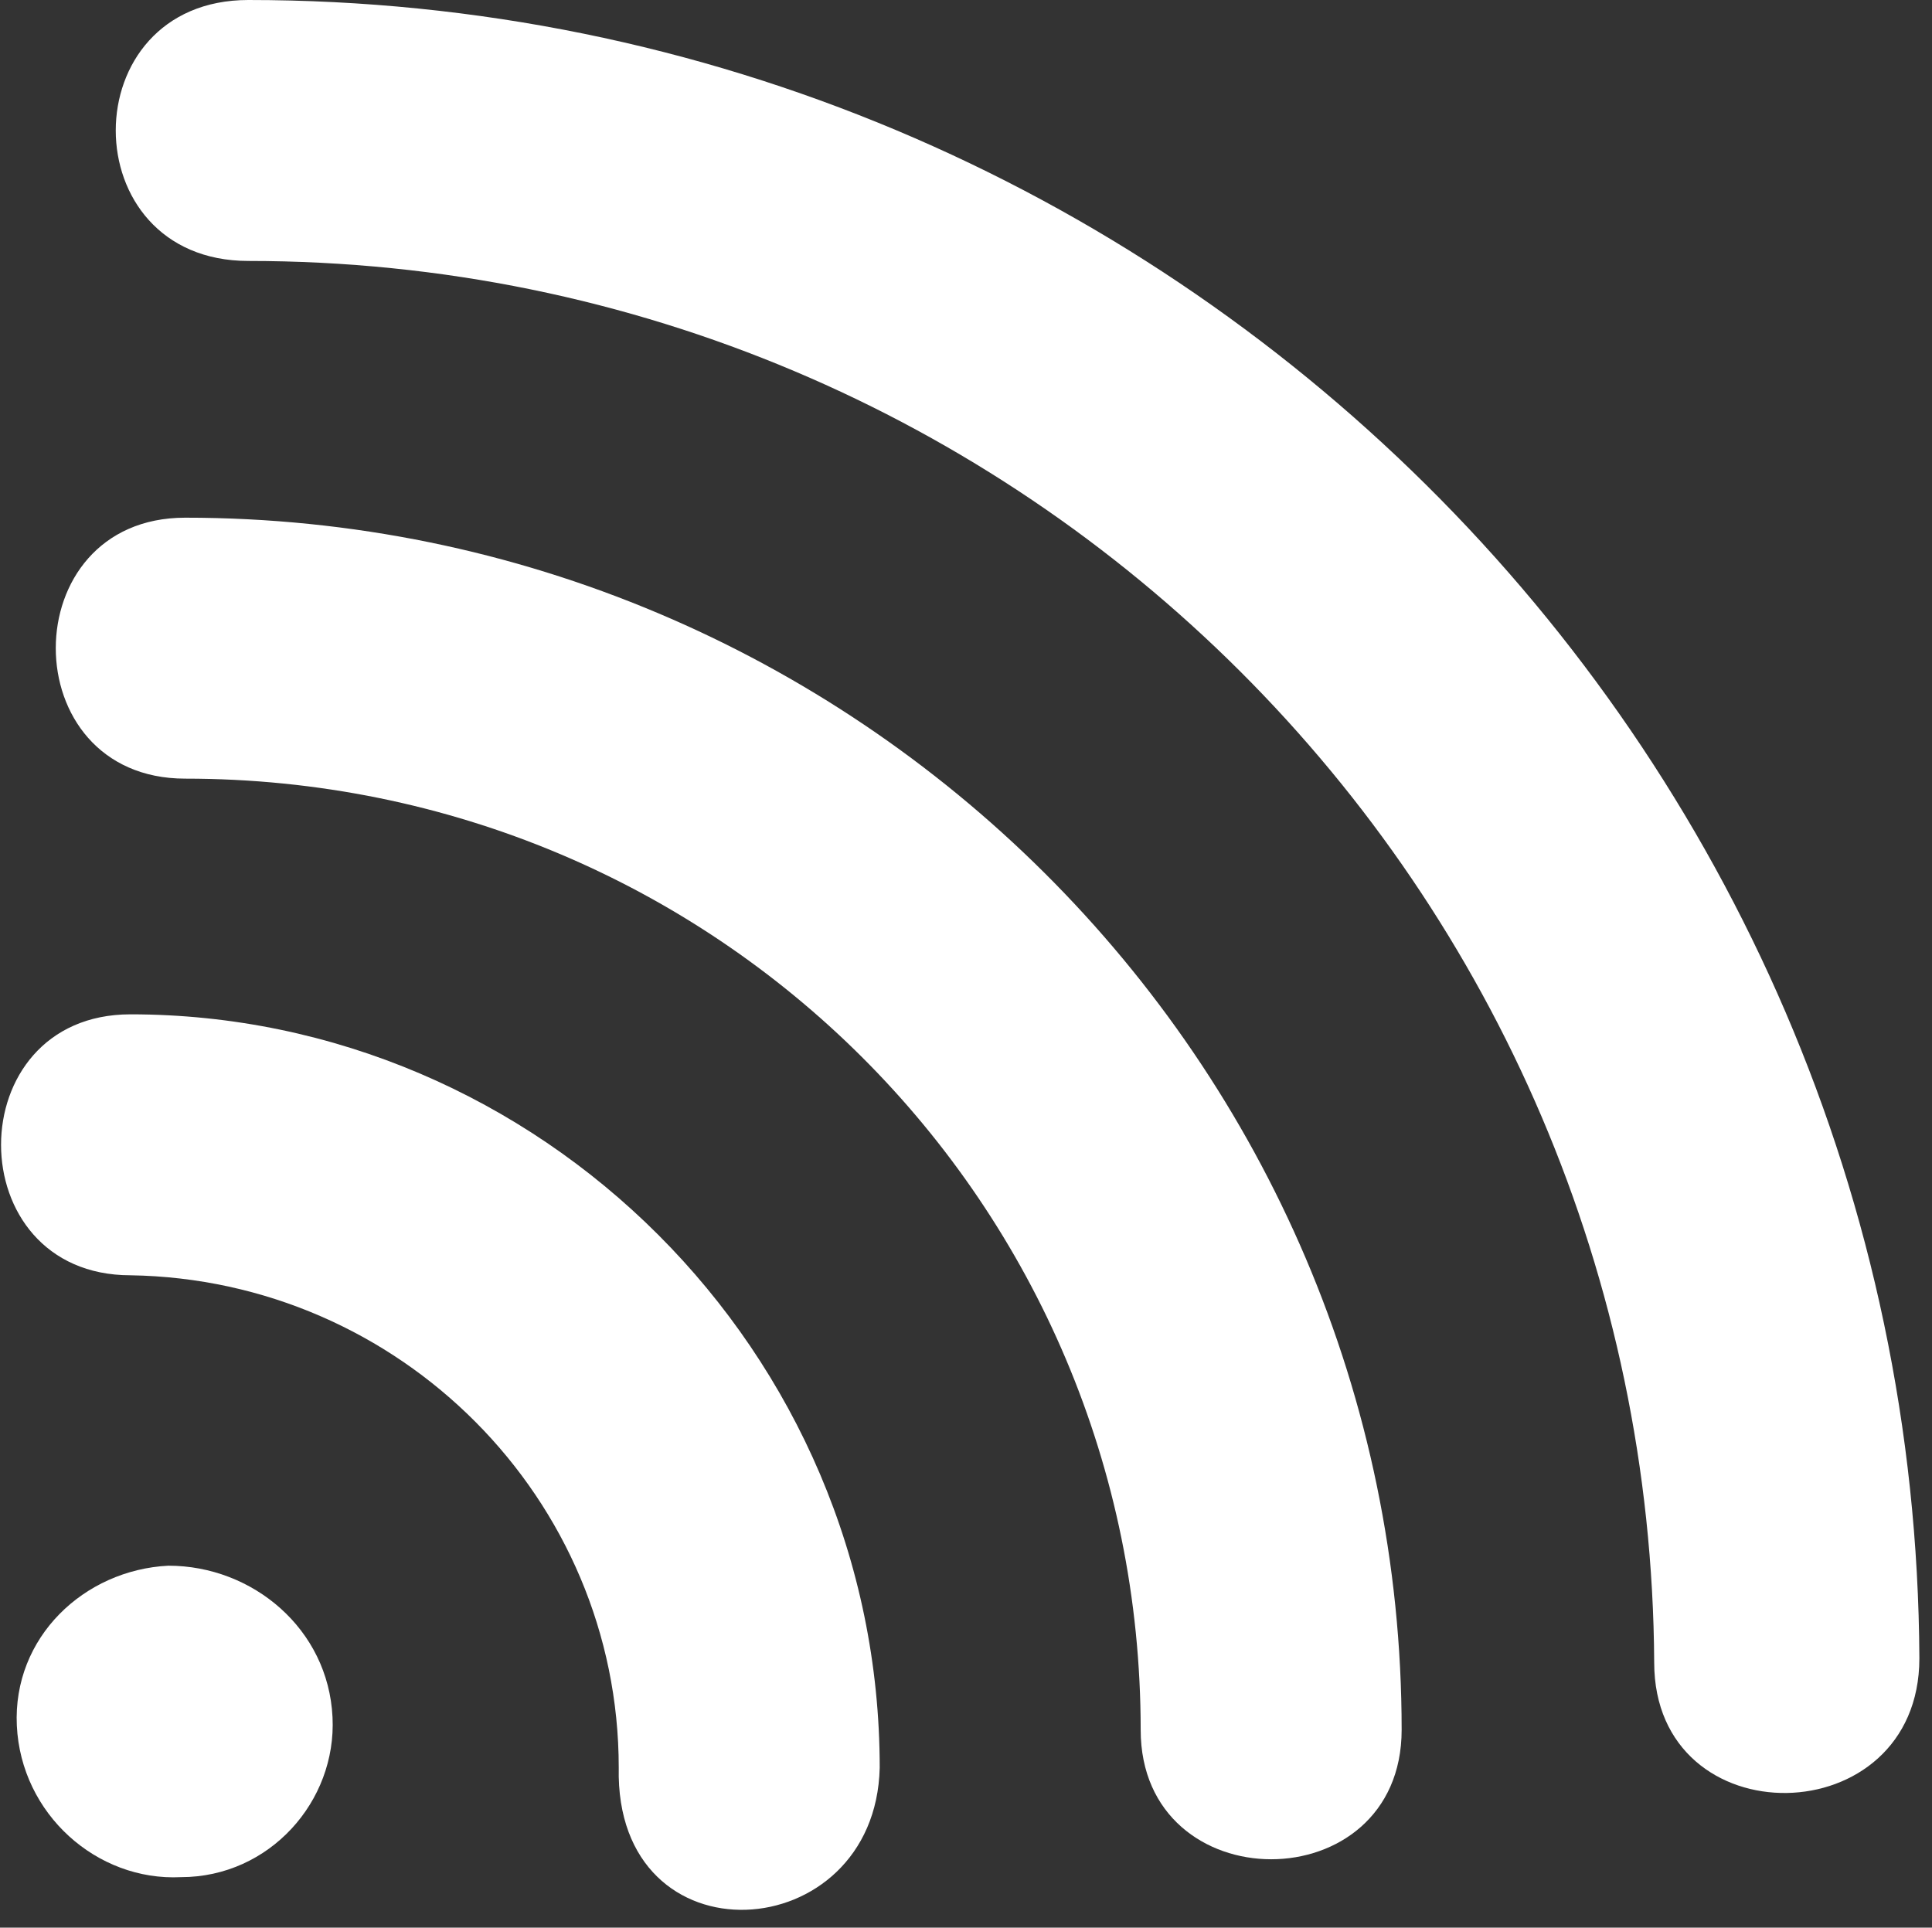 <?xml version="1.0" encoding="utf-8"?>
<!-- Generator: Adobe Illustrator 22.0.1, SVG Export Plug-In . SVG Version: 6.00 Build 0)  -->
<svg version="1.1" id="Livello_1" xmlns="http://www.w3.org/2000/svg" xmlns:xlink="http://www.w3.org/1999/xlink" x="0px" y="0px"
	 viewBox="0 0 45.9 45.8" style="enable-background:new 0 0 45.9 45.8;" xml:space="preserve">
<rect x="0" y="0" width="45.9" height="45.8" fill="#333333" stroke="none"/>
<style type="text/css">
	.st0{fill:#FFFFFF;}
</style>
<g>
	<path class="st0" d="M4.3,44.6c-2,0.1-3.8-1.5-3.9-3.6S2,37.3,4,37.2c2,0,3.8,1.5,3.9,3.6C8,42.8,6.4,44.6,4.3,44.6z"/>
	<path class="st0" d="M14.7,42c0-6.4-5.2-11.6-11.6-11.7c-4.1,0-4.1-6.2,0-6.2c9.7,0,17.8,8,17.8,17.9C20.8,46.3,14.6,46.7,14.7,42z
		"/>
	<path class="st0" d="M27.1,41.1c0-12.5-10.1-22.6-22.7-22.6c-4.1,0-4.1-6.2,0-6.2c15.9,0,28.9,12.9,28.9,28.8
		C33.3,45.2,27.1,45.2,27.1,41.1z"/>
	<path class="st0" d="M39.3,39.5C39.2,21.1,24.3,6.2,5.9,6.2C1.7,6.2,1.7,0,5.9,0c21.8,0,39.6,17.6,39.7,39.4
		C45.6,43.6,39.3,43.7,39.3,39.5z"/>
</g>
</svg>
